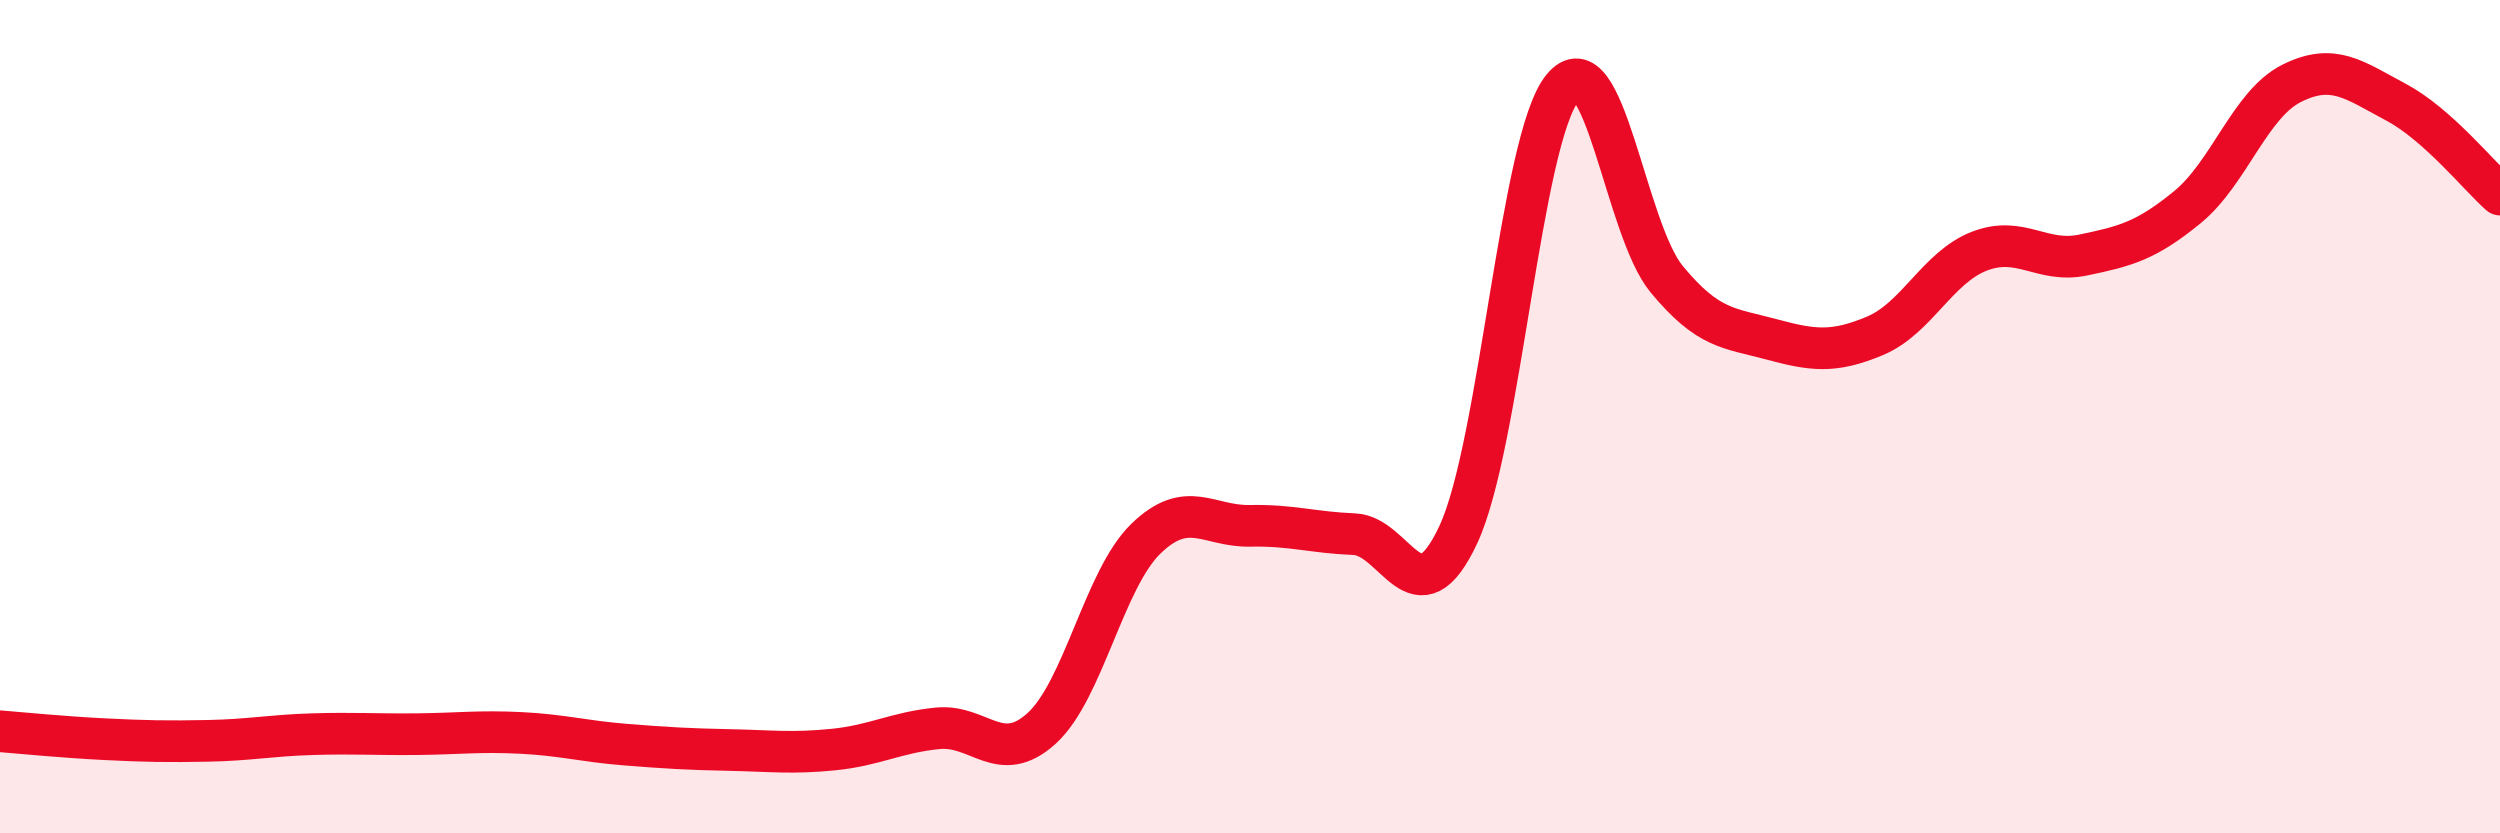 
    <svg width="60" height="20" viewBox="0 0 60 20" xmlns="http://www.w3.org/2000/svg">
      <path
        d="M 0,17.55 C 0.5,17.59 1.5,17.69 2.5,17.74 C 3.5,17.79 4,17.8 5,17.78 C 6,17.76 6.5,17.65 7.5,17.62 C 8.5,17.59 9,17.63 10,17.62 C 11,17.61 11.5,17.54 12.5,17.59 C 13.5,17.64 14,17.79 15,17.87 C 16,17.95 16.5,17.98 17.5,18 C 18.5,18.02 19,18.09 20,17.99 C 21,17.89 21.5,17.58 22.5,17.48 C 23.5,17.38 24,18.39 25,17.48 C 26,16.57 26.5,13.9 27.5,12.93 C 28.5,11.96 29,12.64 30,12.62 C 31,12.6 31.5,12.78 32.5,12.82 C 33.5,12.86 34,14.97 35,12.83 C 36,10.69 36.5,3.34 37.5,2.11 C 38.5,0.88 39,5.49 40,6.7 C 41,7.91 41.5,7.87 42.5,8.14 C 43.5,8.41 44,8.48 45,8.06 C 46,7.64 46.5,6.42 47.5,6.03 C 48.5,5.64 49,6.33 50,6.12 C 51,5.91 51.5,5.79 52.5,4.97 C 53.5,4.15 54,2.5 55,2 C 56,1.5 56.5,1.92 57.5,2.45 C 58.5,2.98 59.5,4.23 60,4.67L60 20L0 20Z"
        fill="#EB0A25"
        opacity="0.1"
        stroke-linecap="round"
        stroke-linejoin="round"
      />
      <path
        d="M 0,17.55 C 0.5,17.59 1.5,17.69 2.5,17.74 C 3.5,17.79 4,17.8 5,17.78 C 6,17.76 6.5,17.65 7.5,17.62 C 8.5,17.59 9,17.63 10,17.62 C 11,17.61 11.5,17.54 12.5,17.59 C 13.5,17.64 14,17.79 15,17.87 C 16,17.95 16.5,17.98 17.5,18 C 18.5,18.02 19,18.09 20,17.99 C 21,17.89 21.5,17.58 22.5,17.48 C 23.5,17.38 24,18.39 25,17.48 C 26,16.57 26.5,13.9 27.5,12.93 C 28.5,11.96 29,12.64 30,12.62 C 31,12.6 31.5,12.78 32.5,12.82 C 33.5,12.86 34,14.97 35,12.83 C 36,10.69 36.5,3.34 37.5,2.11 C 38.5,0.88 39,5.49 40,6.7 C 41,7.91 41.5,7.87 42.5,8.14 C 43.5,8.41 44,8.48 45,8.06 C 46,7.64 46.5,6.42 47.5,6.03 C 48.5,5.64 49,6.33 50,6.12 C 51,5.91 51.5,5.79 52.5,4.97 C 53.5,4.15 54,2.5 55,2 C 56,1.5 56.5,1.92 57.5,2.45 C 58.5,2.98 59.5,4.23 60,4.67"
        stroke="#EB0A25"
        stroke-width="1"
        fill="none"
        stroke-linecap="round"
        stroke-linejoin="round"
      />
    </svg>
  